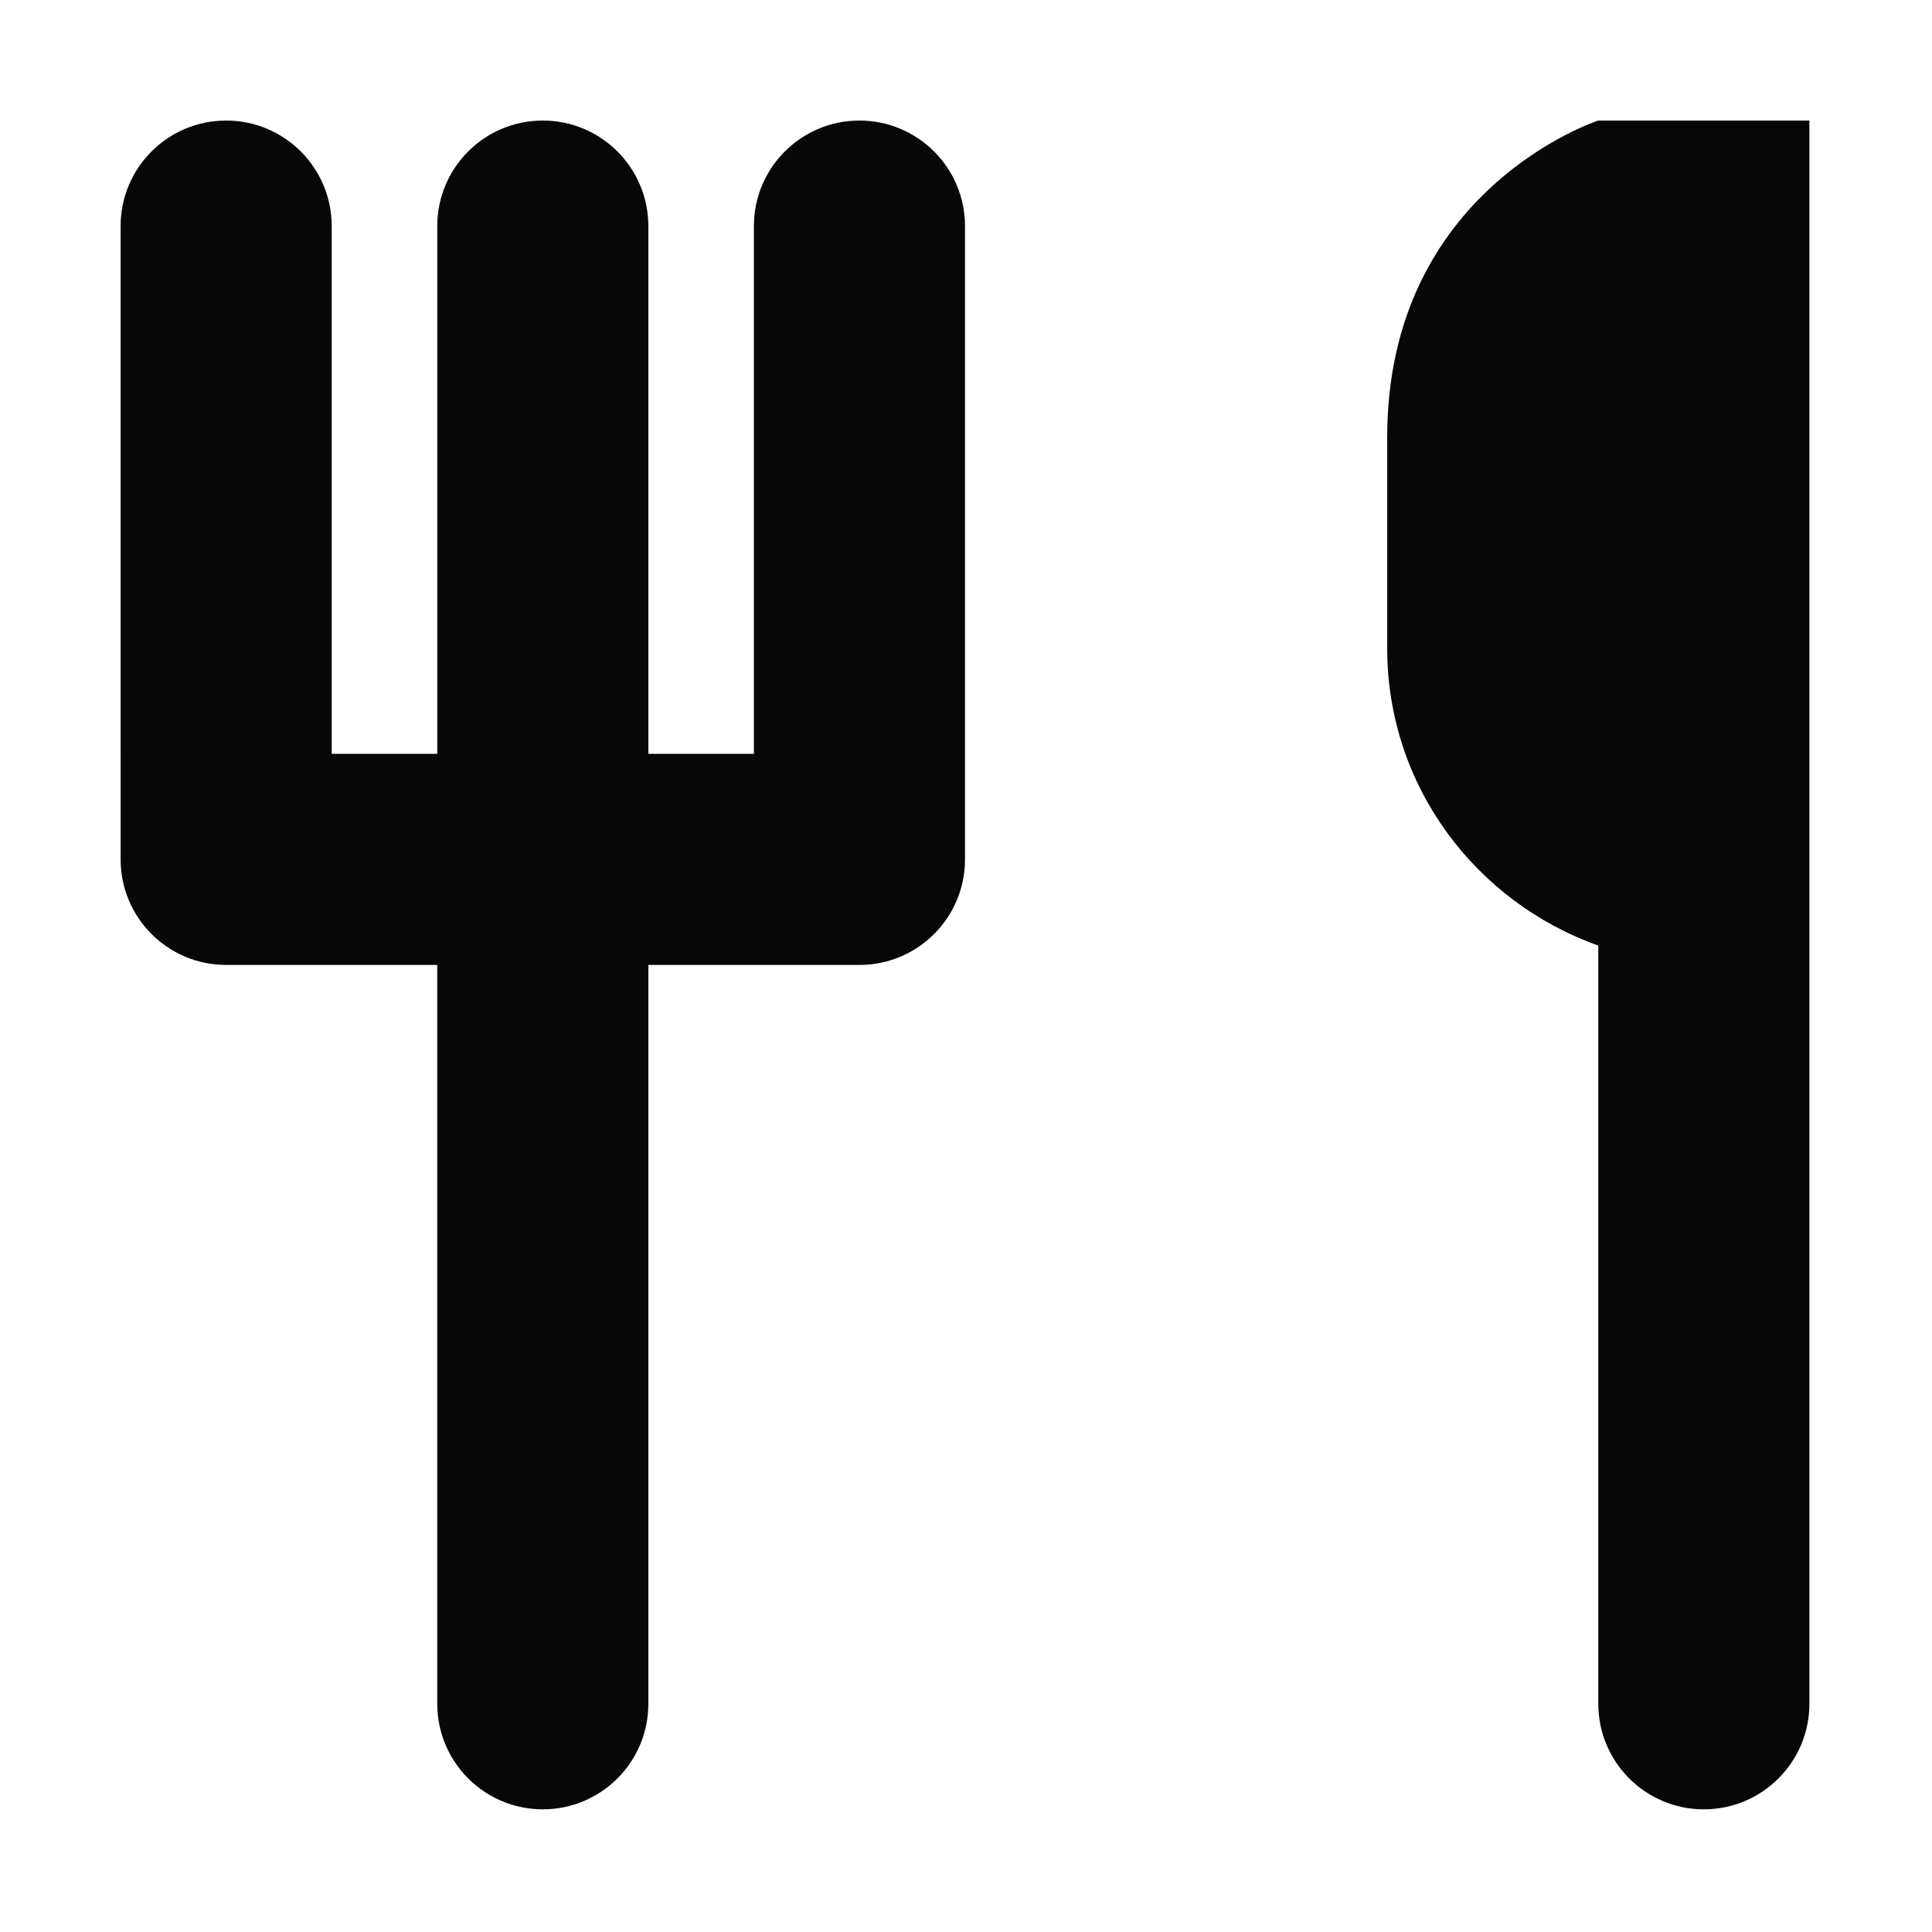 <?xml version="1.0" standalone="no"?><!DOCTYPE svg PUBLIC "-//W3C//DTD SVG 1.1//EN" "http://www.w3.org/Graphics/SVG/1.1/DTD/svg11.dtd"><svg t="1763277028891" class="icon" viewBox="0 0 1024 1024" version="1.1" xmlns="http://www.w3.org/2000/svg" p-id="12450" xmlns:xlink="http://www.w3.org/1999/xlink" width="200" height="200"><path d="M903.074 958.985c-30.898 0-55.943-25.045-55.943-55.943L847.131 735.213l0 0L847.131 501.162c-65.034-23.115-111.886-84.586-111.886-157.553L735.244 231.723c0-131.713 111.886-167.829 111.886-167.829l111.886 0 0 10.277 0 661.043 0 111.886 0 55.943C959.017 933.94 933.972 958.985 903.074 958.985zM455.528 511.439 343.642 511.439l0 279.717 0 55.943 0 55.943c0 30.898-25.045 55.943-55.943 55.943-30.898 0-55.943-25.045-55.943-55.943L231.755 791.156l0 0L231.755 511.439 119.868 511.439c-30.898 0-55.943-25.045-55.943-55.943l0-55.949-0.005 0L63.92 63.893l111.892 0-55.943 0L63.925 63.893l0 55.943c0-30.898 25.045-55.943 55.943-55.943s55.943 25.045 55.943 55.943l0 55.943 0 0 0 111.886L175.811 399.553l55.943 0 0-55.943 0 0L231.754 119.836c0-30.898 25.045-55.943 55.943-55.943 30.898 0 55.943 25.045 55.943 55.943l0 55.943 0 111.886 0 55.943 0 55.943 55.943 0 0-55.943 0 0L399.584 119.836c0-30.898 25.045-55.943 55.943-55.943 30.898 0 55.943 25.045 55.943 55.943L511.47 63.893l0 0 0 279.717 0 55.943 0 55.943C511.471 486.394 486.426 511.439 455.528 511.439z" fill="#070707" p-id="12451"></path></svg>